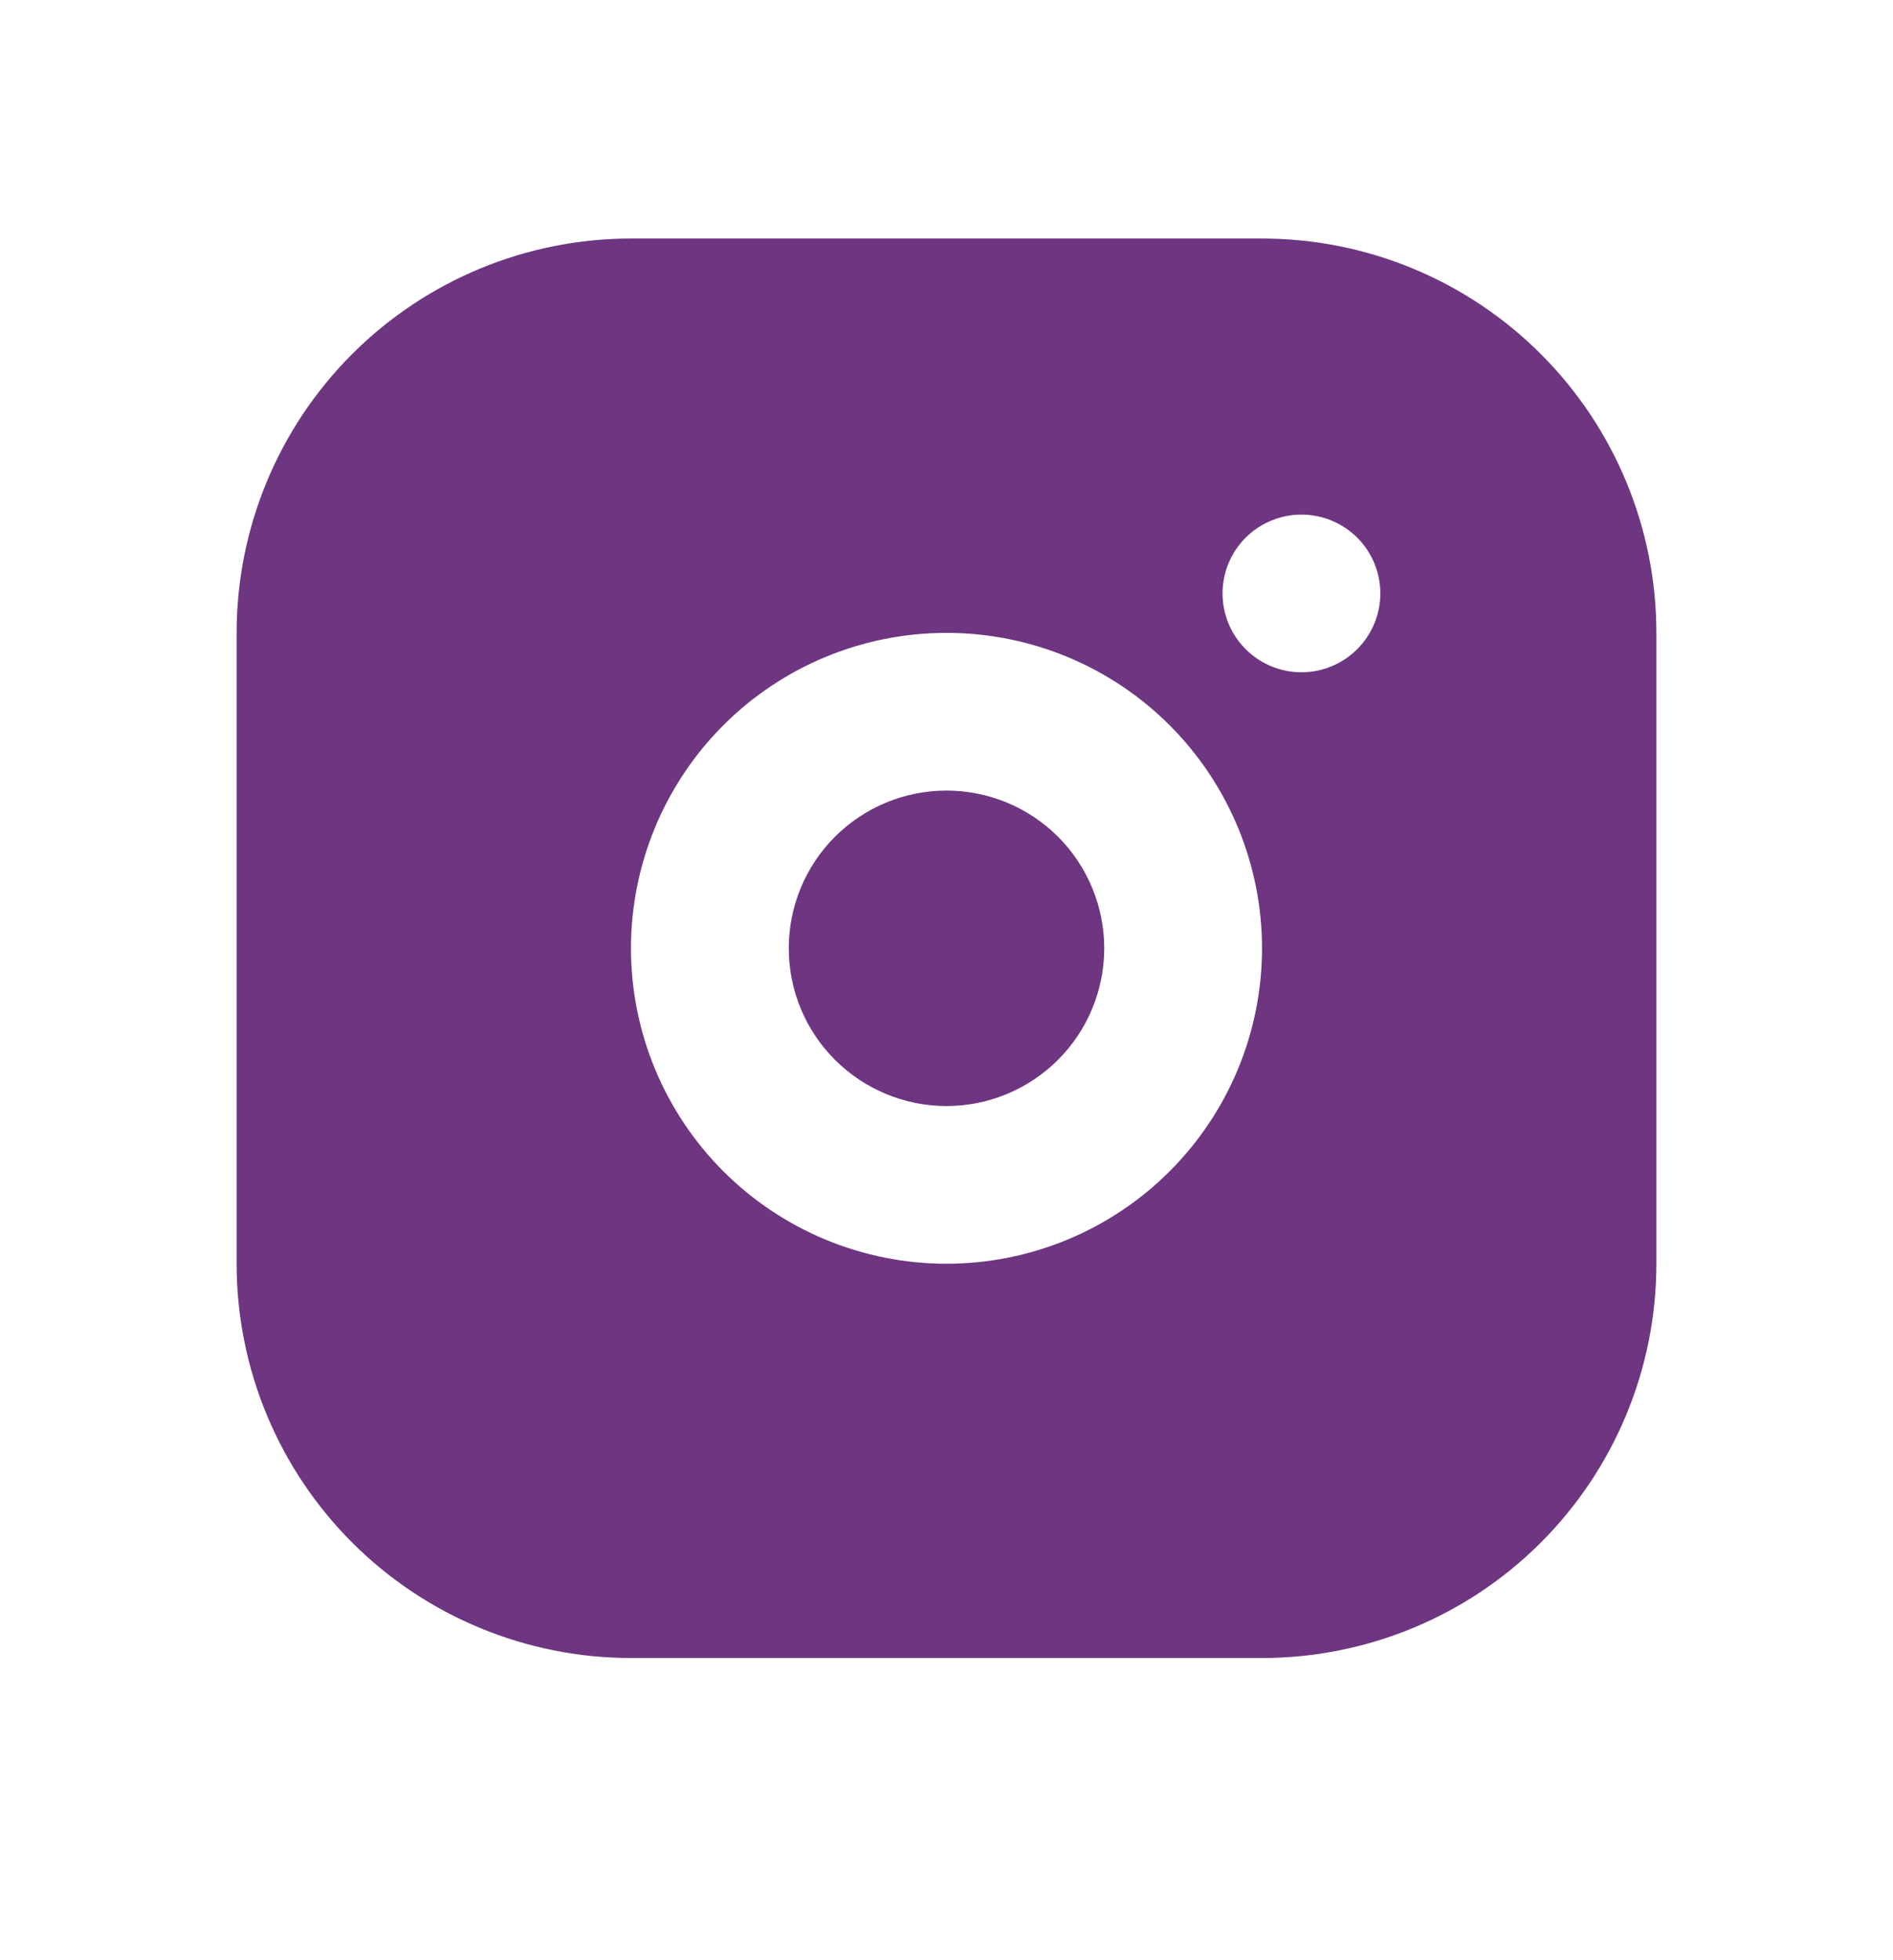 <svg width="28" height="29" viewBox="0 0 28 29" fill="none" xmlns="http://www.w3.org/2000/svg">
<g clip-path="url(#clip0_103_3354)">
<path d="M18.667 3.529C20.214 3.529 21.698 4.144 22.791 5.238C23.885 6.332 24.5 7.816 24.5 9.363V18.696C24.5 20.243 23.885 21.727 22.791 22.821C21.698 23.915 20.214 24.529 18.667 24.529H9.333C7.786 24.529 6.303 23.915 5.209 22.821C4.115 21.727 3.5 20.243 3.5 18.696V9.363C3.5 7.816 4.115 6.332 5.209 5.238C6.303 4.144 7.786 3.529 9.333 3.529H18.667ZM14 9.363C12.762 9.363 11.575 9.854 10.7 10.729C9.825 11.605 9.333 12.792 9.333 14.029C9.333 15.267 9.825 16.454 10.7 17.329C11.575 18.204 12.762 18.696 14 18.696C15.238 18.696 16.425 18.204 17.3 17.329C18.175 16.454 18.667 15.267 18.667 14.029C18.667 12.792 18.175 11.605 17.3 10.729C16.425 9.854 15.238 9.363 14 9.363ZM14 11.696C14.619 11.696 15.212 11.942 15.65 12.379C16.087 12.817 16.333 13.411 16.333 14.029C16.333 14.648 16.087 15.242 15.65 15.679C15.212 16.117 14.619 16.363 14 16.363C13.381 16.363 12.788 16.117 12.35 15.679C11.912 15.242 11.667 14.648 11.667 14.029C11.667 13.411 11.912 12.817 12.35 12.379C12.788 11.942 13.381 11.696 14 11.696ZM19.25 7.613C18.941 7.613 18.644 7.736 18.425 7.954C18.206 8.173 18.083 8.47 18.083 8.779C18.083 9.089 18.206 9.385 18.425 9.604C18.644 9.823 18.941 9.946 19.25 9.946C19.559 9.946 19.856 9.823 20.075 9.604C20.294 9.385 20.417 9.089 20.417 8.779C20.417 8.47 20.294 8.173 20.075 7.954C19.856 7.736 19.559 7.613 19.25 7.613Z" fill="#6E3580"/>
</g>
<defs>
<clipPath id="clip0_103_3354">
<rect width="28" height="28" fill="white" transform="translate(0 0.029)"/>
</clipPath>
</defs>
</svg>
